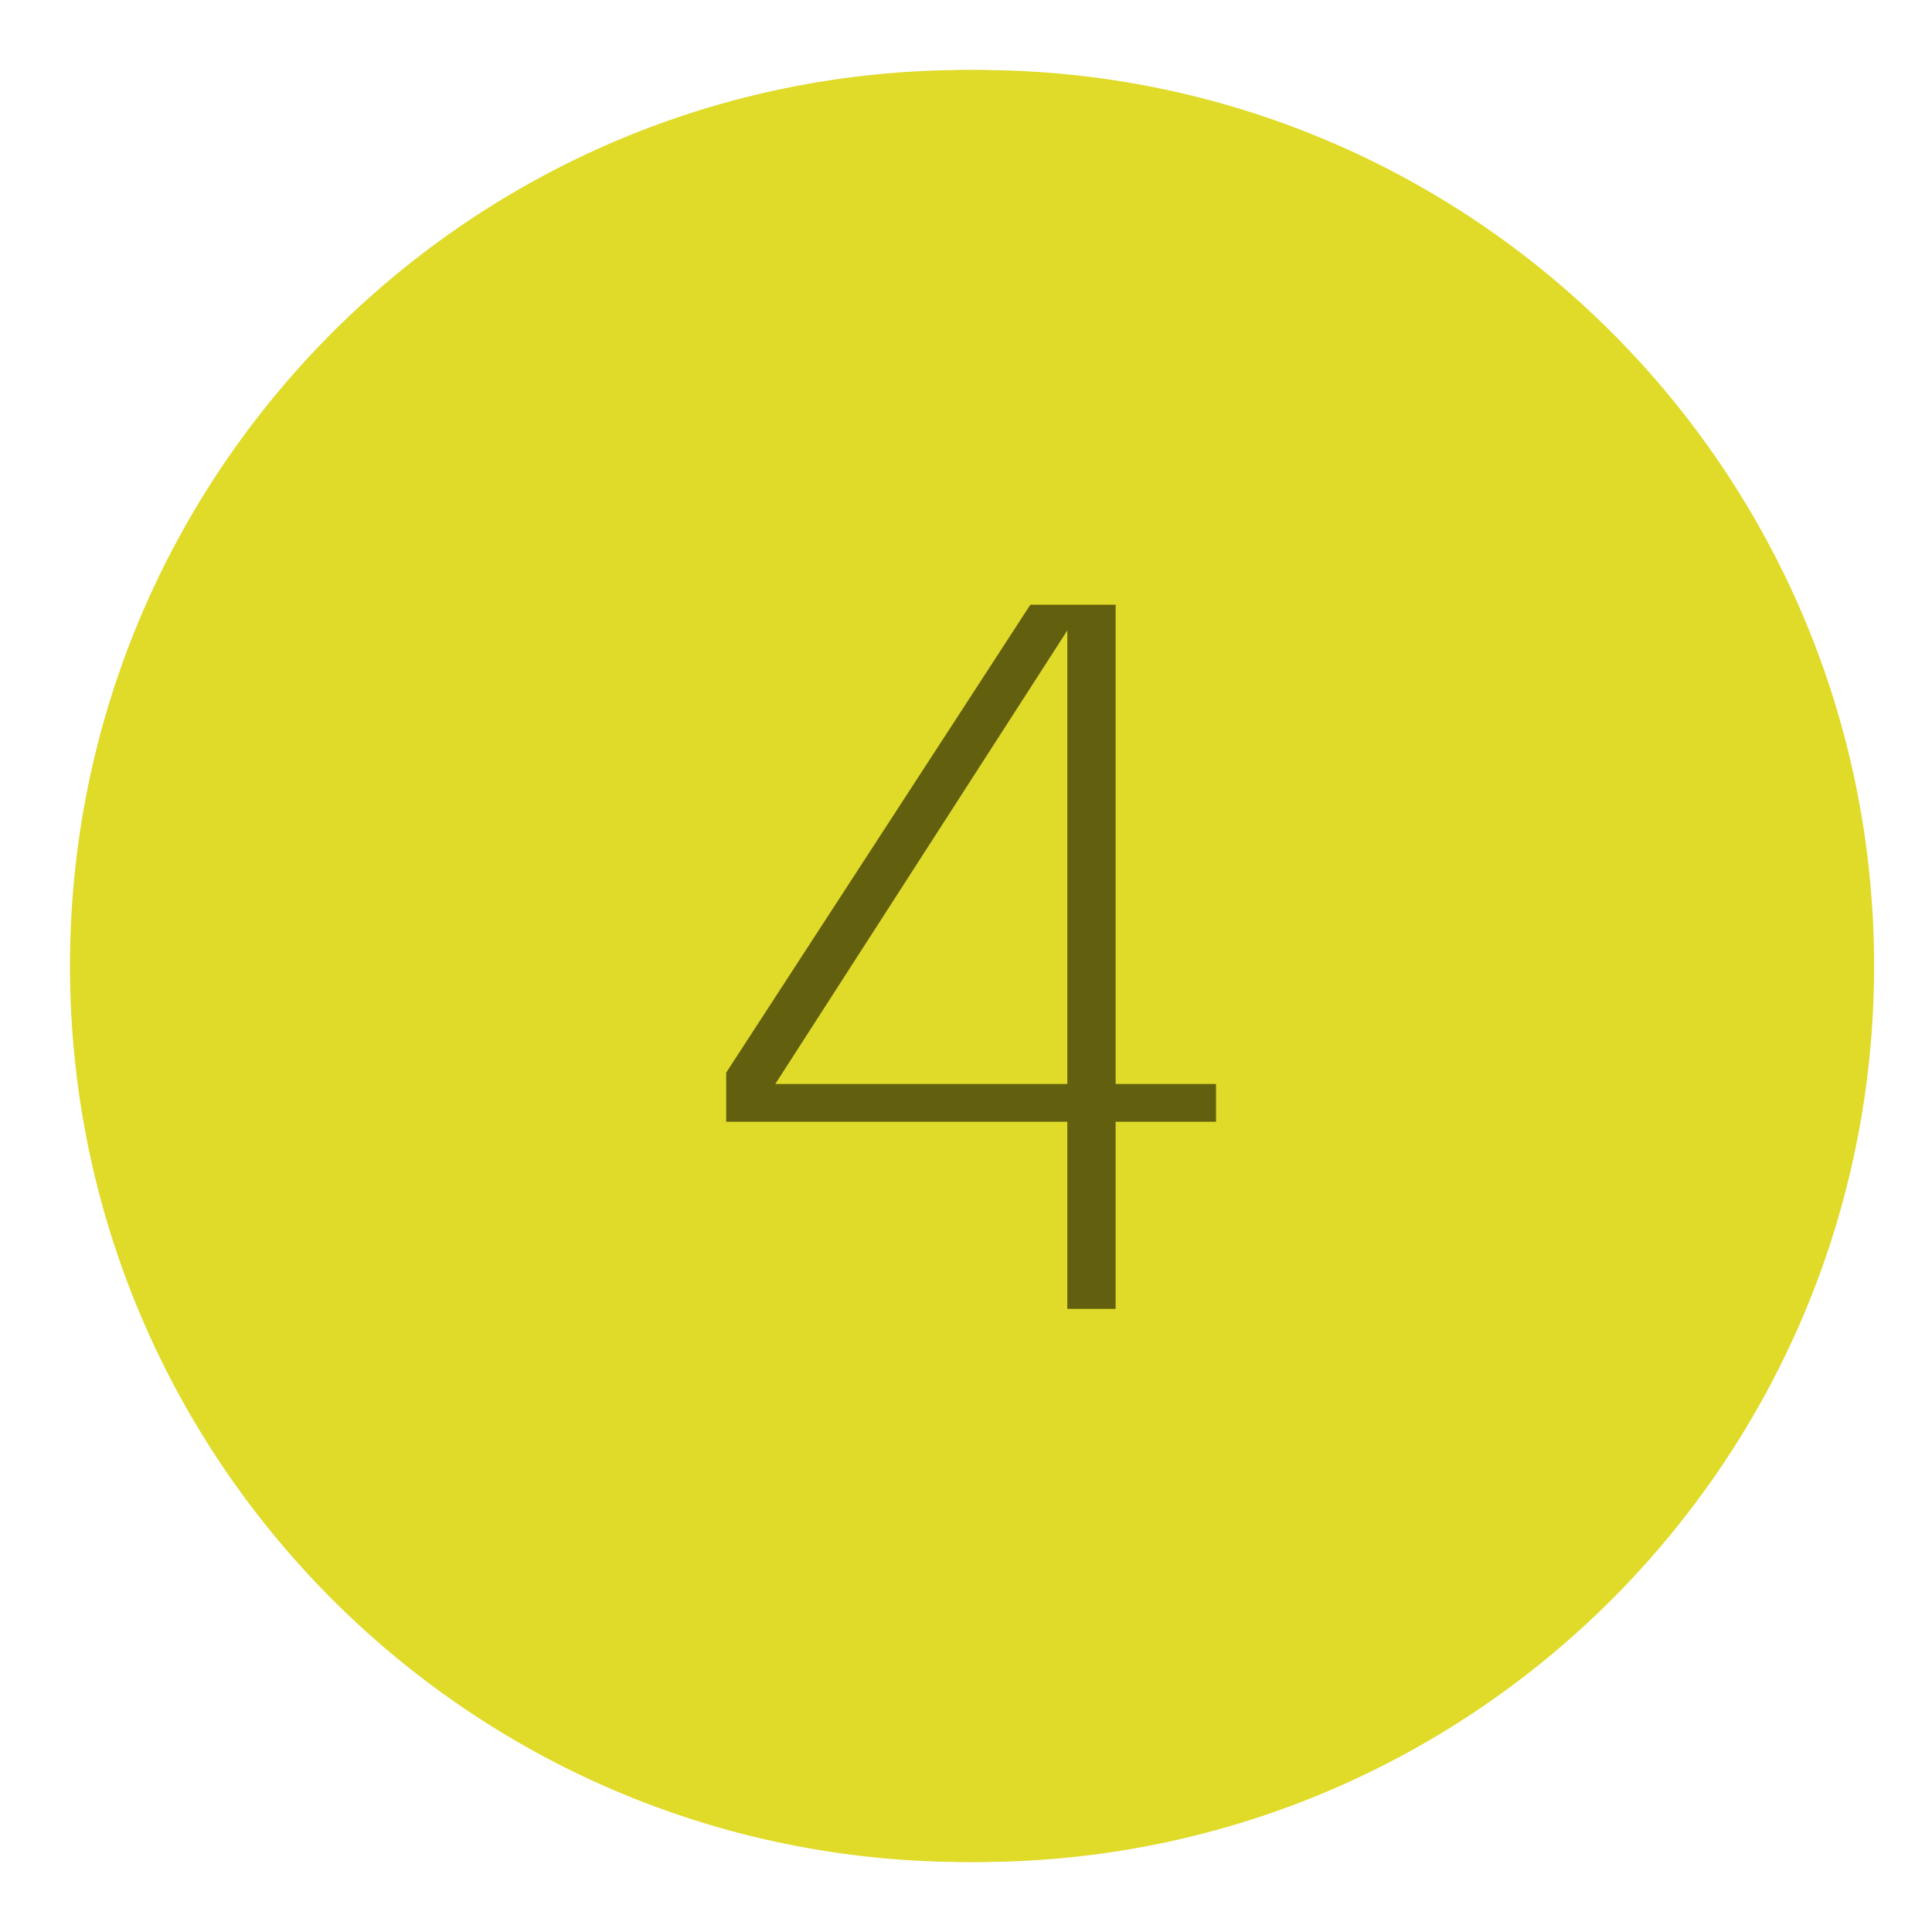 <?xml version="1.0" encoding="UTF-8"?>
<svg xmlns="http://www.w3.org/2000/svg" xmlns:xlink="http://www.w3.org/1999/xlink" width="40px" height="40px" viewBox="0 0 40 40" version="1.1">
<defs>
<g>
<symbol overflow="visible" id="glyph0-0">
<path style="stroke:none;" d="M 1 3.531 L 1 -14.109 L 11 -14.109 L 11 3.531 Z M 1.922 2.797 L 10.078 2.797 L 10.078 -13.359 L 1.922 -13.359 Z M 1.922 2.797 "/>
</symbol>
<symbol overflow="visible" id="glyph0-1">
<path style="stroke:none;" d="M 8.047 -14.047 L 2 -4.656 L 8.047 -4.656 Z M 7.281 -14.578 L 9.047 -14.578 L 9.047 -4.656 L 11.125 -4.656 L 11.125 -3.875 L 9.047 -3.875 L 9.047 0 L 8.047 0 L 8.047 -3.875 L 0.984 -3.875 L 0.984 -4.891 Z M 7.281 -14.578 "/>
</symbol>
</g>
</defs>
<g id="surface1">
<path style=" stroke:none;fill-rule:nonzero;fill:rgb(87.843%,85.49%,15.686%);fill-opacity:1;" d="M 38.801 20 C 38.801 30.246 30.496 38.551 20.25 38.551 C 10.004 38.551 1.699 30.246 1.699 20 C 1.699 9.754 10.004 1.449 20.25 1.449 C 30.496 1.449 38.801 9.754 38.801 20 Z M 38.801 20 "/>
<path style=" stroke:none;fill-rule:nonzero;fill:rgb(87.843%,85.49%,15.686%);fill-opacity:1;" d="M 38.551 20 C 38.551 30.246 30.246 38.551 20 38.551 C 9.754 38.551 1.449 30.246 1.449 20 C 1.449 9.754 9.754 1.449 20 1.449 C 30.246 1.449 38.551 9.754 38.551 20 Z M 38.551 20 "/>
<g style="fill:rgb(38.431%,37.255%,5.49%);fill-opacity:1;">
  <use xlink:href="#glyph0-1" x="14.051" y="27.099"/>
</g>
</g>
</svg>
